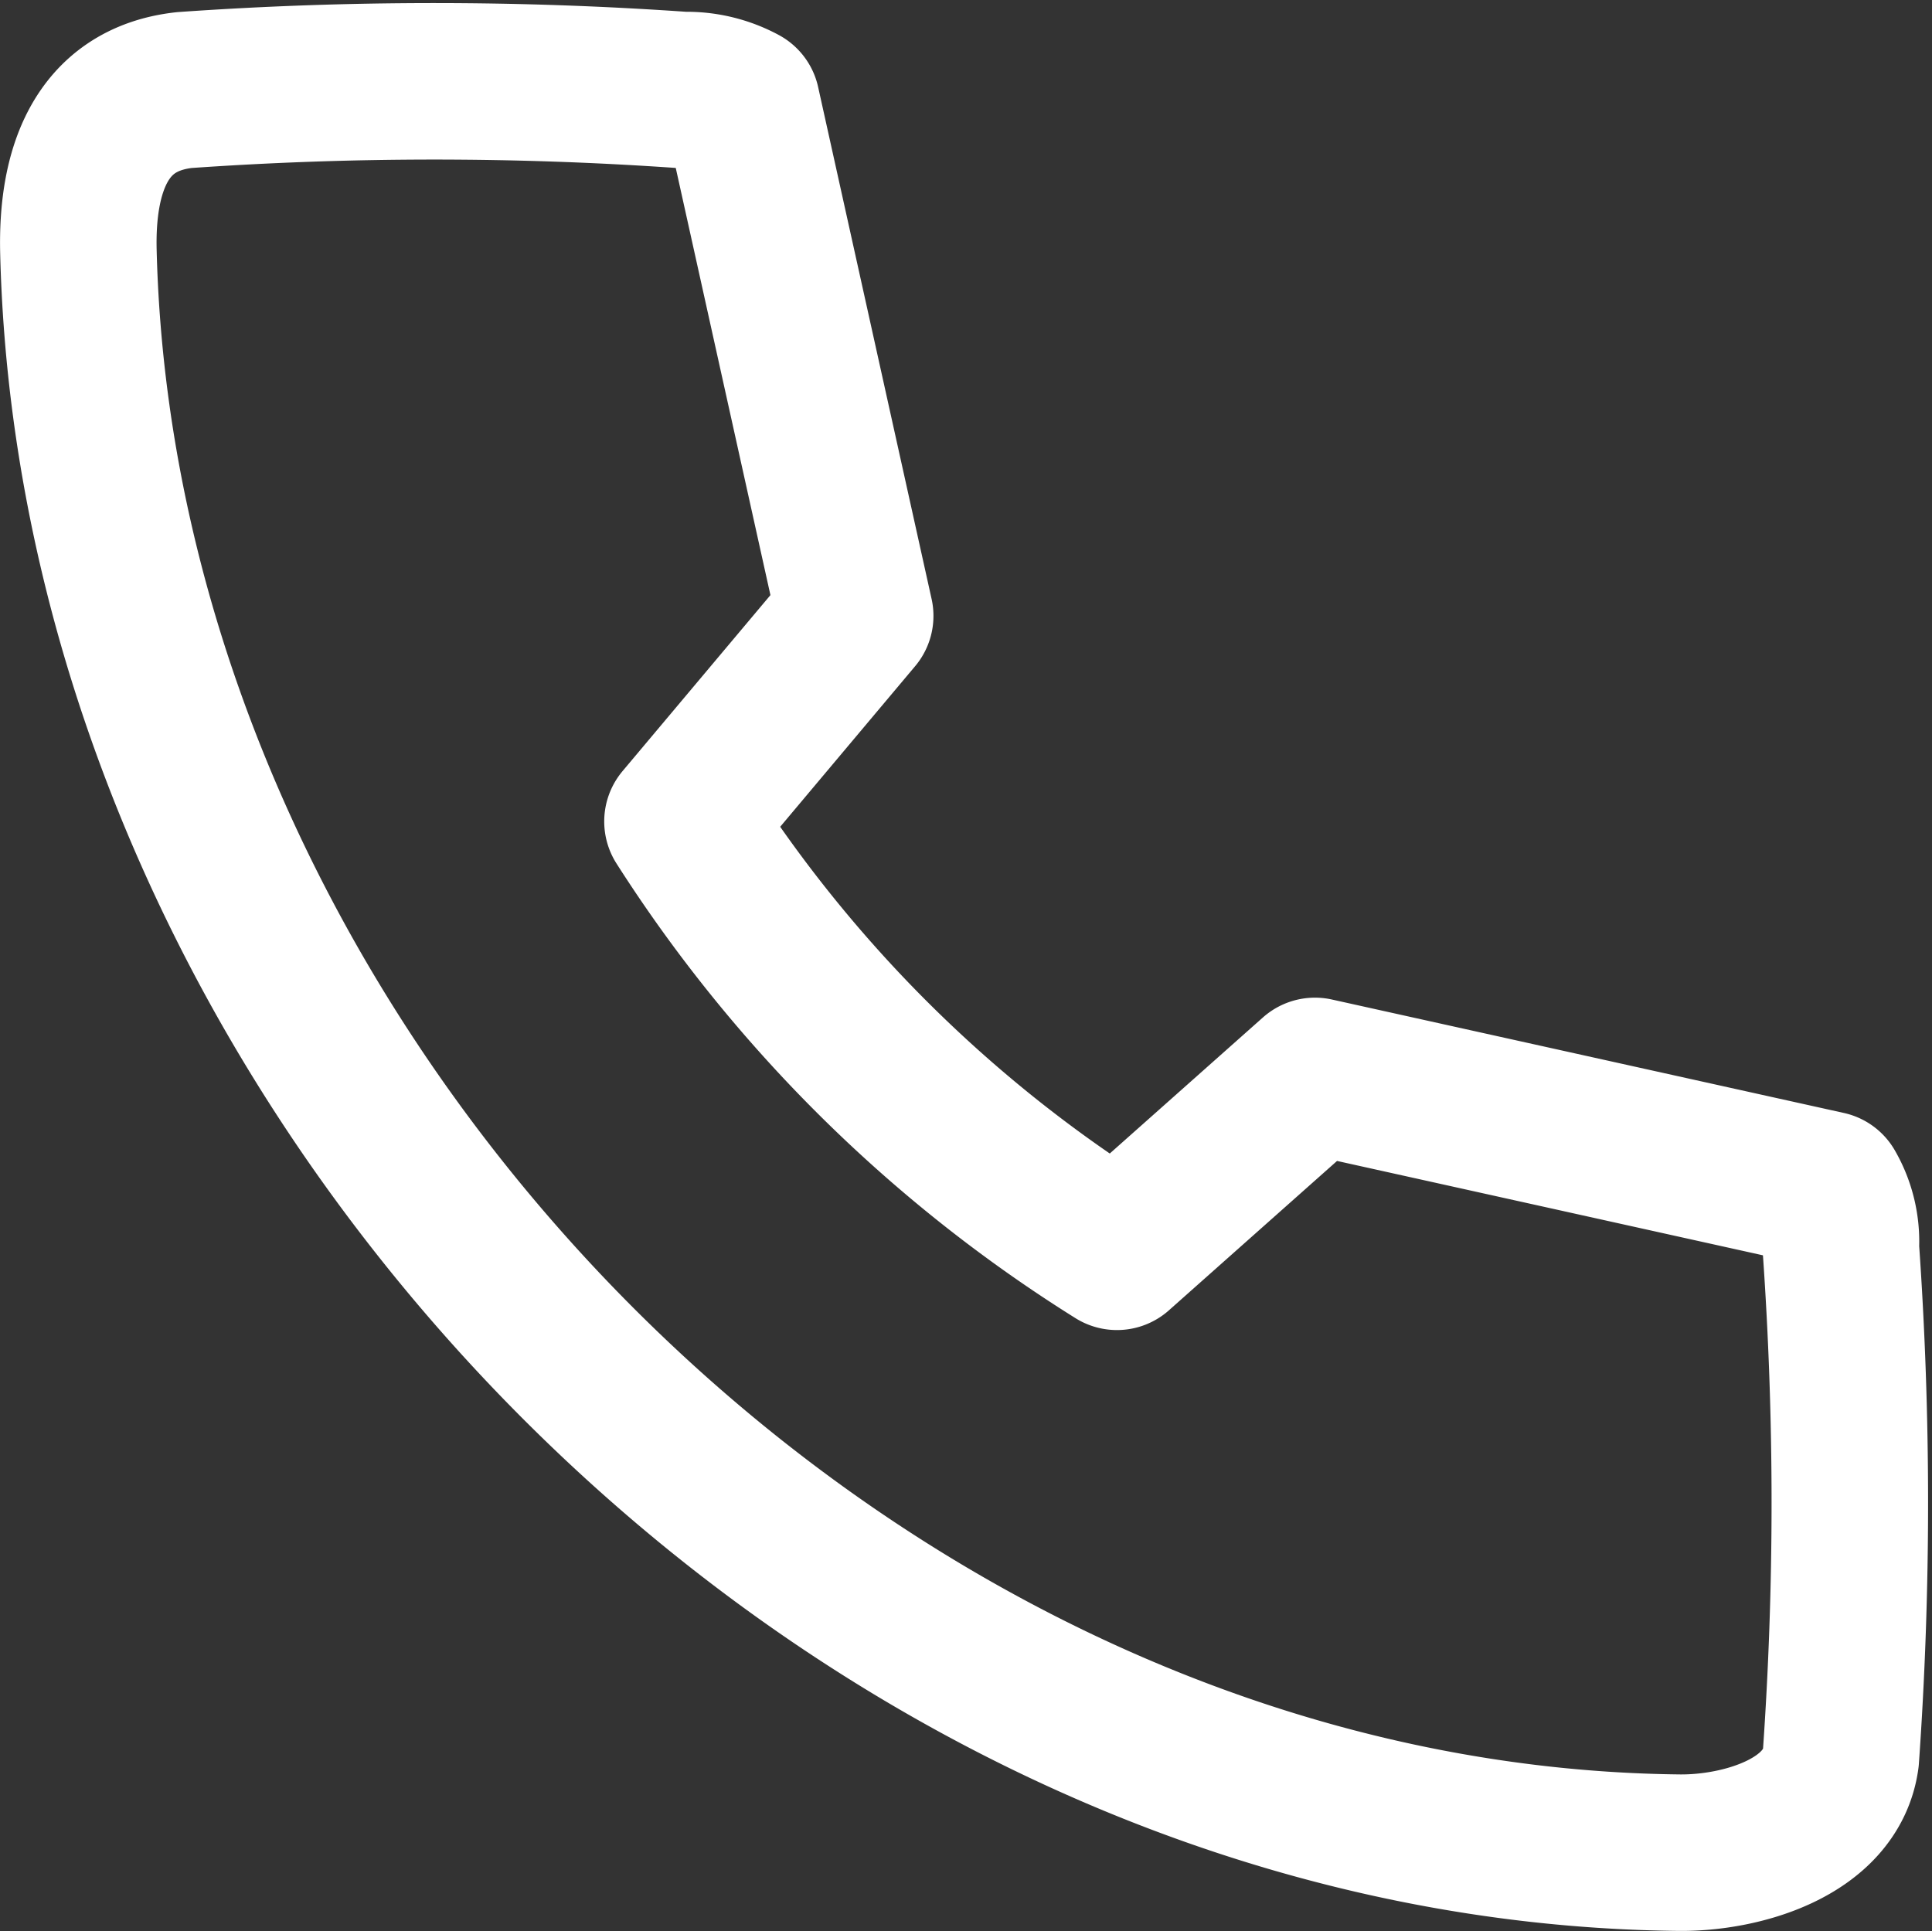 <svg xmlns="http://www.w3.org/2000/svg" width="24.688" height="24.681" viewBox="0 0 24.688 24.681">
  <rect x="0" y="0" width="24.688" height="24.681" fill="#333333" stroke="none"/>
  <g id="レイヤー_1" data-name="レイヤー 1" transform="translate(1 1.039)">
    <path id="パス_2611" data-name="パス 2611" d="M9.976,1.79l1.45,6.543L9.219,10.96a17.742,17.742,0,0,0,5.552,5.5l2.53-2.248,6.543,1.45a1.331,1.331,0,0,1,.177.741,46.428,46.428,0,0,1,0,6.527c-.121.894-1.281,1.217-2.063,1.209C11.314,24.029,1.758,14.255,1.5,3.676c-.024-.991.258-1.942,1.354-2.063a45.588,45.588,0,0,1,6.382,0A1.482,1.482,0,0,1,9.976,1.79Z" transform="translate(-1.498 -1.501)" fill="none" stroke="#fff" stroke-linecap="round" stroke-linejoin="round" stroke-width="2"/>
  </g>
</svg>
